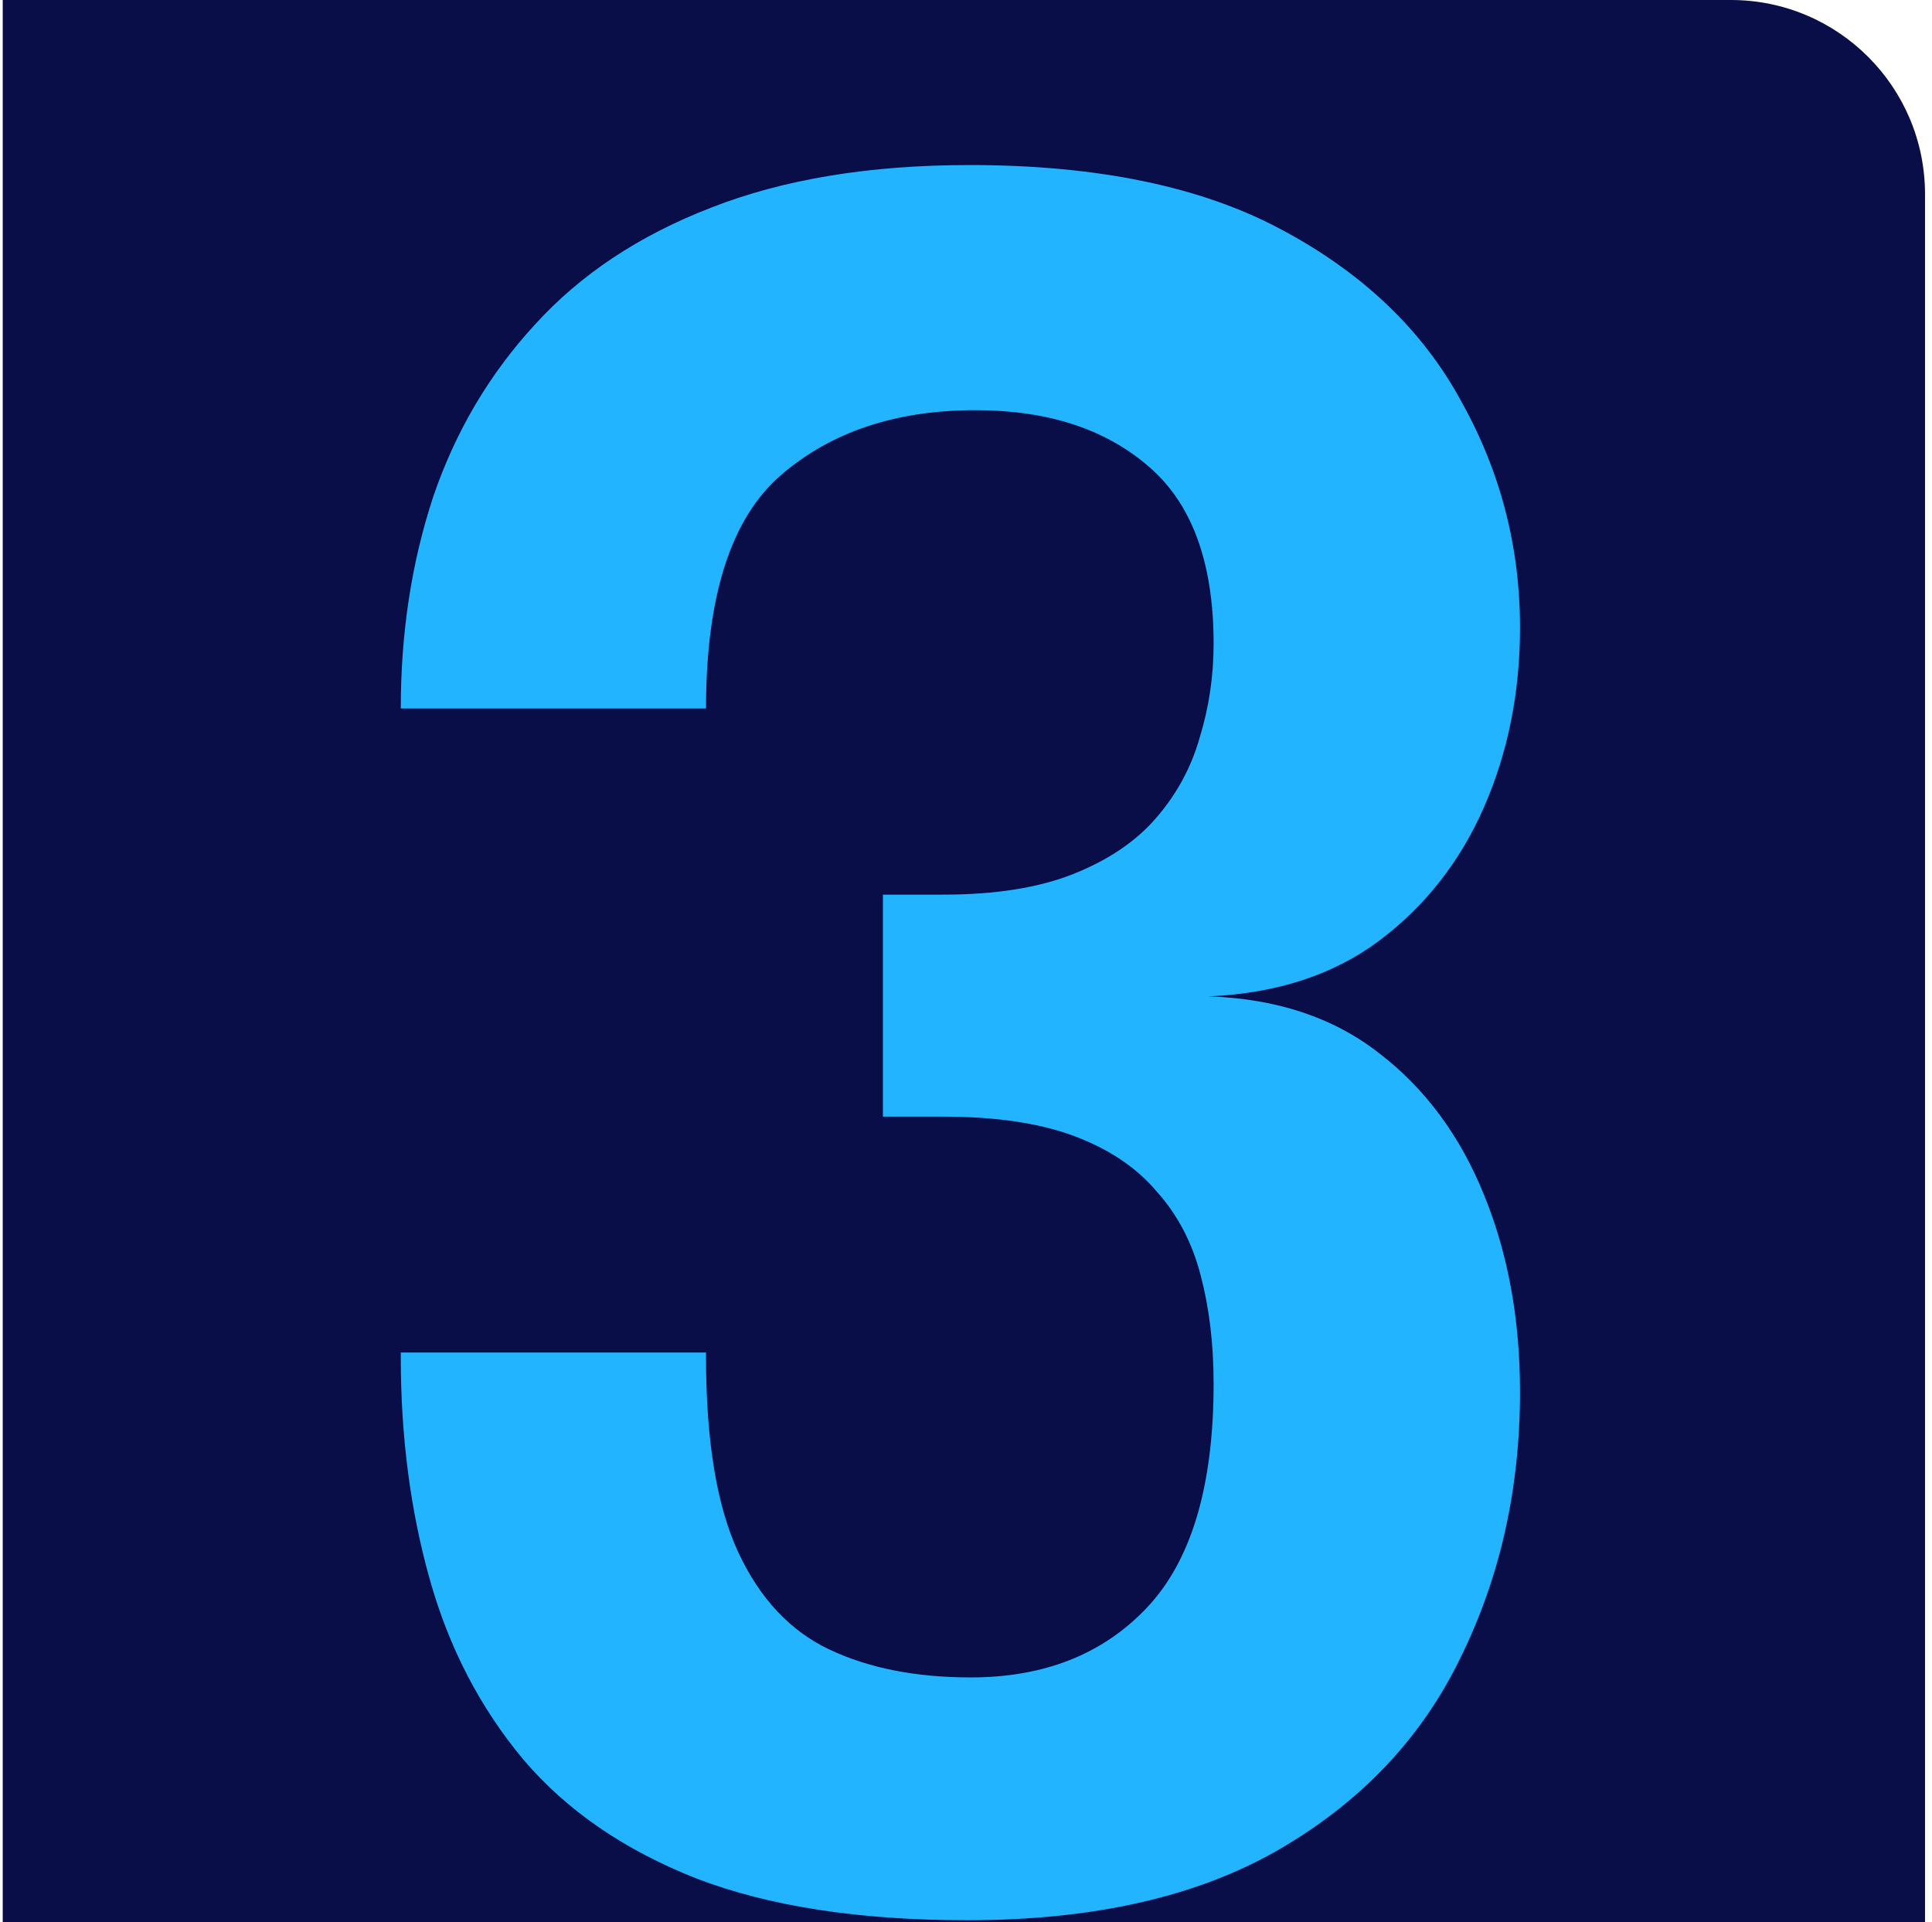 <svg width="199" height="198" viewBox="0 0 199 198" fill="none" xmlns="http://www.w3.org/2000/svg">
<path d="M0.281 0H178.281C189.327 0 198.281 8.954 198.281 20V198H0.281V0Z" fill="#090D48"/>
<path d="M124.528 102.628C131.515 102.866 137.35 104.812 142.034 108.464C146.798 112.116 150.411 116.999 152.872 123.112C155.333 129.146 156.564 135.895 156.564 143.358C156.564 153.283 154.539 162.374 150.49 170.631C146.52 178.888 140.327 185.478 131.911 190.4C123.496 195.323 112.737 197.784 99.637 197.784C88.522 197.784 79.232 196.355 71.769 193.497C64.306 190.559 58.351 186.47 53.905 181.23C49.459 175.911 46.243 169.718 44.259 162.652C42.274 155.585 41.281 147.963 41.281 139.786C41.281 139.706 41.281 139.627 41.281 139.547C41.281 139.468 41.281 139.389 41.281 139.309H72.722C72.722 139.389 72.722 139.468 72.722 139.547C72.722 139.627 72.722 139.706 72.722 139.786C72.722 148.44 73.834 155.149 76.057 159.912C78.28 164.676 81.416 168.011 85.465 169.916C89.514 171.822 94.357 172.774 99.994 172.774C107.537 172.774 113.571 170.393 118.097 165.629C122.702 160.786 125.004 153.084 125.004 142.525C125.004 138.475 124.567 134.784 123.694 131.449C122.821 128.035 121.312 125.137 119.168 122.755C117.104 120.294 114.286 118.388 110.713 117.039C107.14 115.689 102.614 115.014 97.136 115.014H90.943V92.148H97.136C102.535 92.148 107.021 91.433 110.594 90.004C114.167 88.575 116.985 86.67 119.049 84.288C121.193 81.827 122.702 79.048 123.575 75.951C124.528 72.855 125.004 69.639 125.004 66.305C125.004 57.889 122.741 51.775 118.216 47.964C113.77 44.153 107.855 42.248 100.471 42.248C92.293 42.248 85.624 44.471 80.463 48.917C75.302 53.363 72.722 61.382 72.722 72.974H41.281C41.281 65.193 42.393 57.928 44.616 51.18C46.918 44.431 50.412 38.516 55.096 33.435C59.781 28.274 65.814 24.265 73.198 21.406C80.662 18.469 89.554 17 99.875 17C113.055 17 123.773 19.223 132.031 23.669C140.367 28.115 146.52 33.991 150.49 41.295C154.539 48.52 156.564 56.301 156.564 64.637C156.564 71.307 155.333 77.46 152.872 83.097C150.411 88.734 146.798 93.339 142.034 96.912C137.35 100.405 131.515 102.311 124.528 102.628Z" fill="#23B4FF"/>
</svg>
